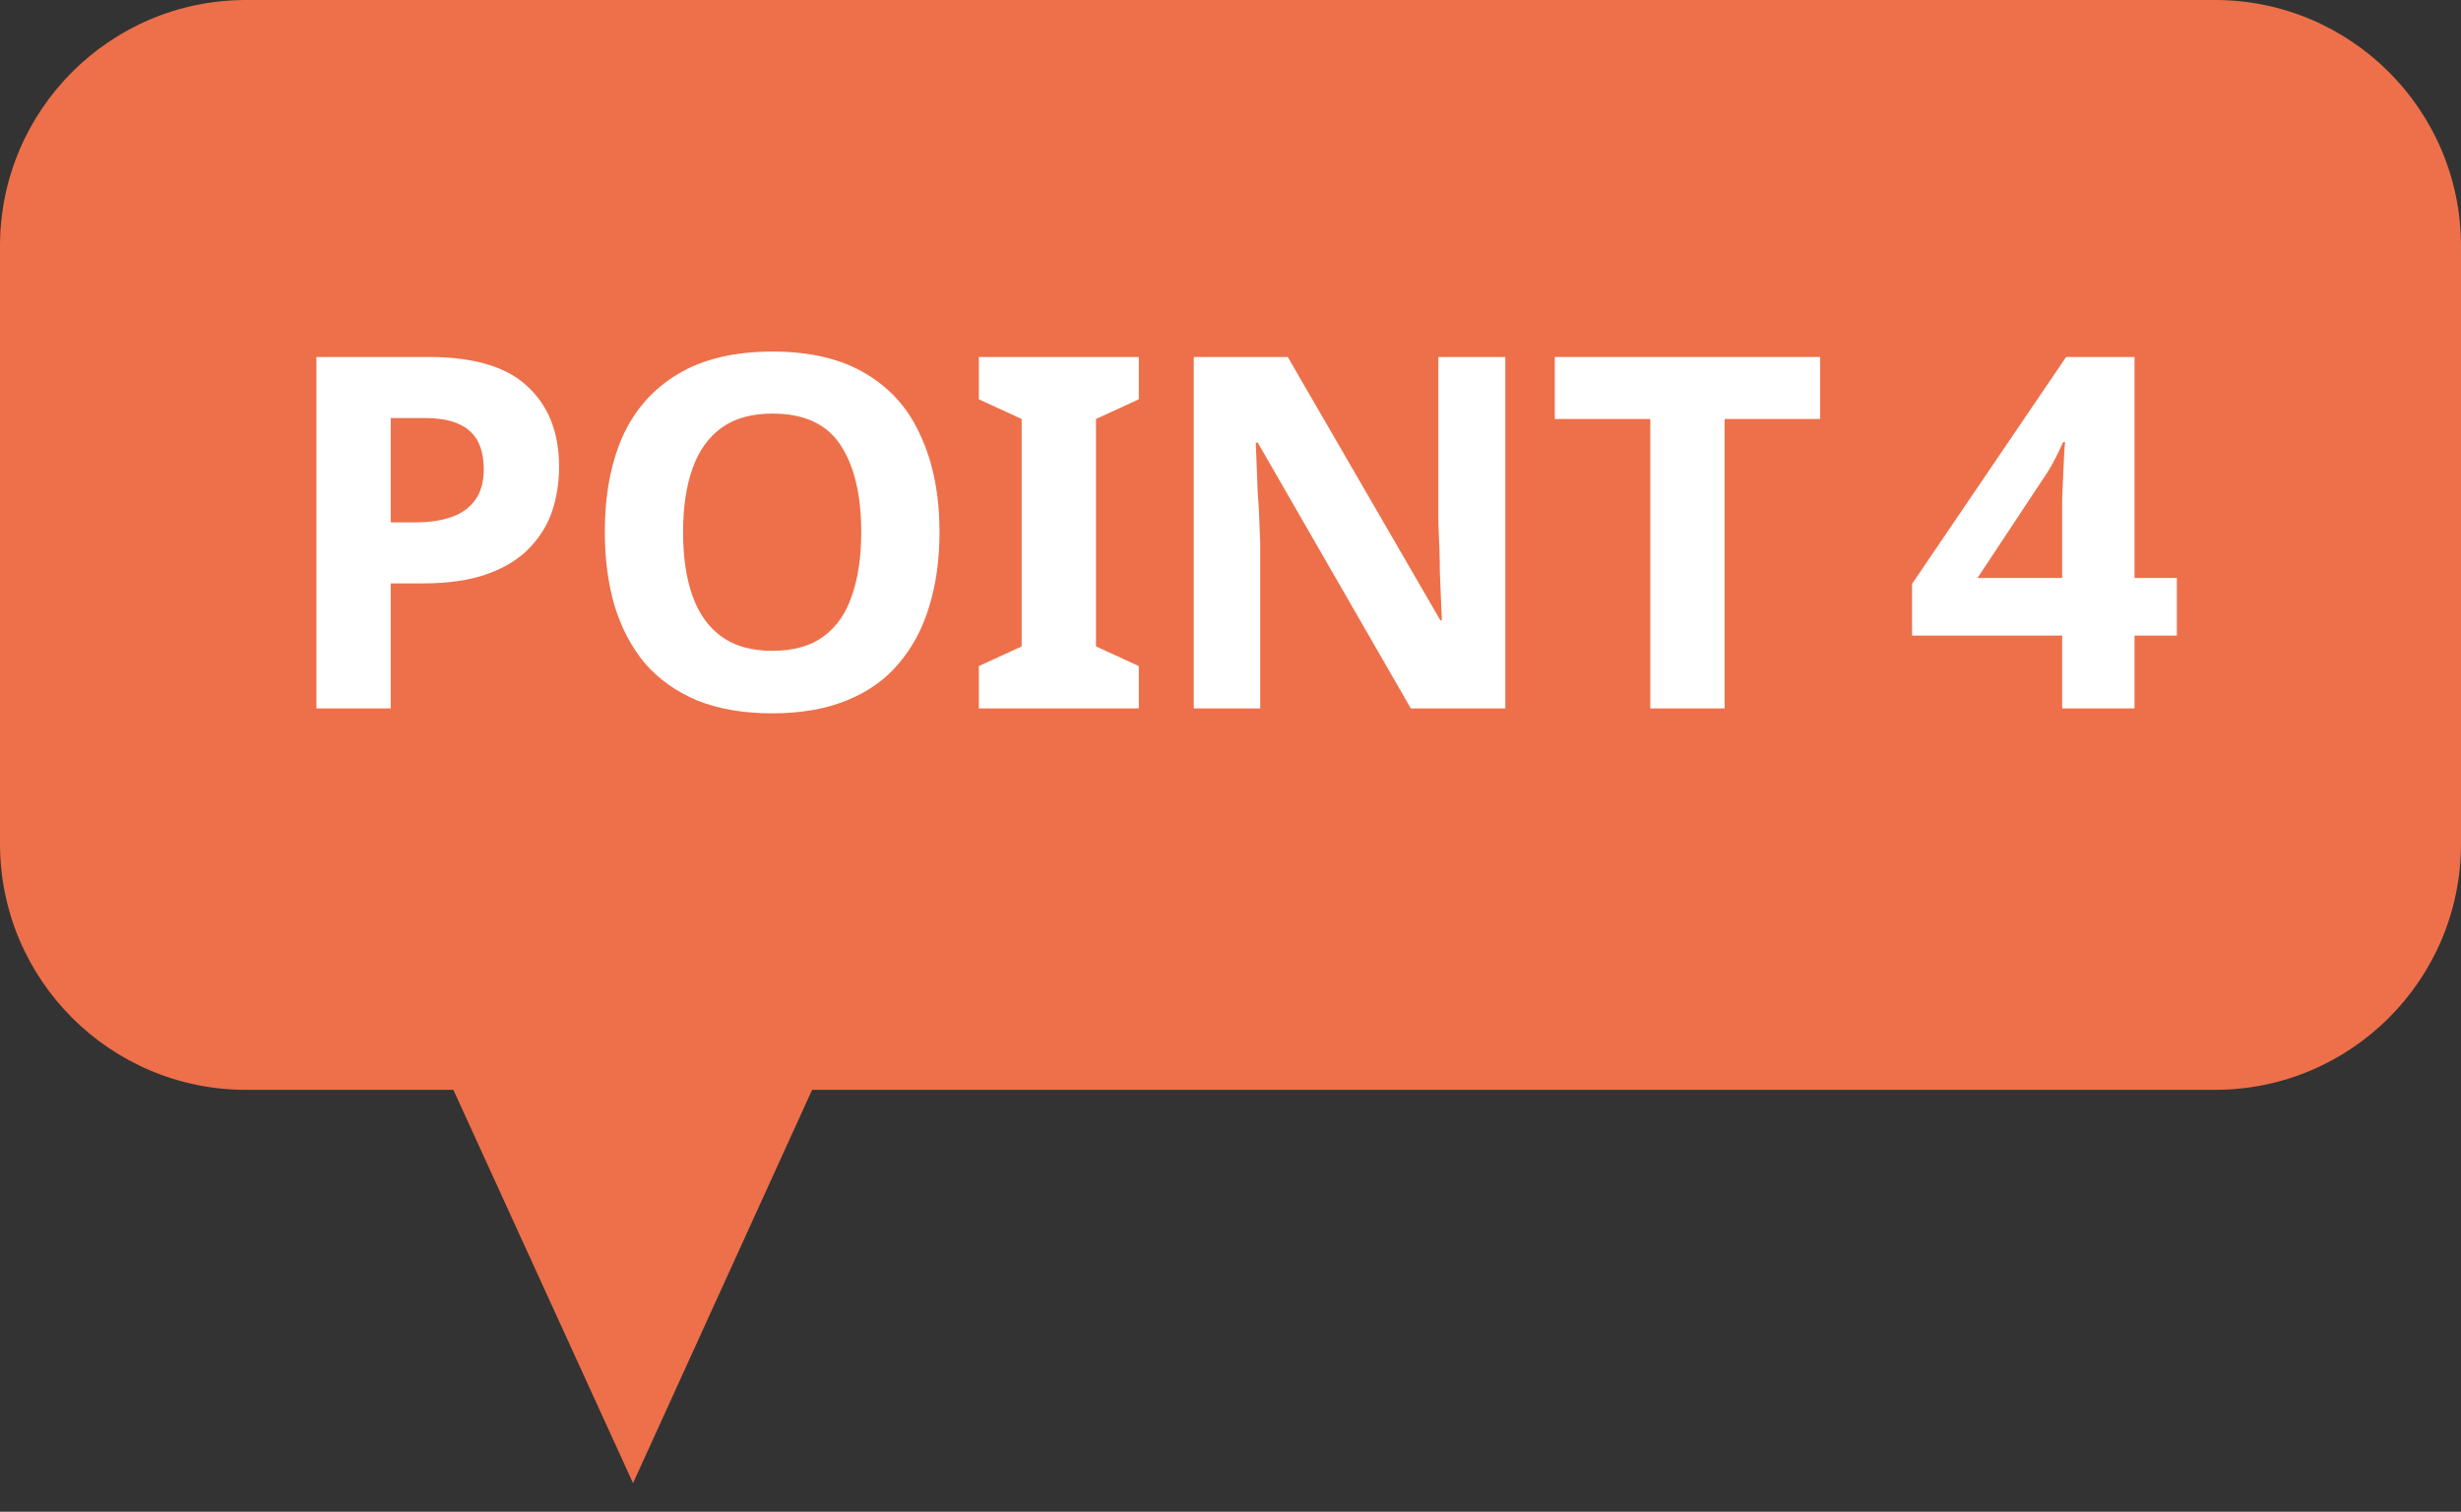 <svg width="70" height="43" viewBox="0 0 70 43" fill="none" xmlns="http://www.w3.org/2000/svg">
<rect x="0" y="0" width="70" height="43" fill="#333333" stroke="none"/>
<path d="M0 7C0 3.134 3.134 0 7 0H63C66.866 0 70 3.134 70 7V24C70 27.866 66.866 31 63 31H7C3.134 31 0 27.866 0 24V7Z" fill="#ED704A"/>
<path d="M18.006 42.187L12.806 30.803L23.192 30.796L18.006 42.187Z" fill="#ED704A"/>
<path d="M12.192 10.154C13.48 10.154 14.418 10.434 15.006 10.994C15.603 11.545 15.902 12.305 15.902 13.276C15.902 13.715 15.837 14.135 15.706 14.536C15.575 14.928 15.356 15.283 15.048 15.6C14.749 15.908 14.353 16.151 13.858 16.328C13.363 16.505 12.752 16.594 12.024 16.594H11.114V20.15H9V10.154H12.192ZM12.08 11.89H11.114V14.858H11.814C12.215 14.858 12.561 14.807 12.85 14.704C13.139 14.601 13.363 14.438 13.522 14.214C13.681 13.99 13.76 13.701 13.76 13.346C13.76 12.851 13.625 12.487 13.354 12.254C13.083 12.011 12.659 11.89 12.08 11.89Z" fill="white"/>
<path d="M26.723 15.138C26.723 15.913 26.625 16.617 26.429 17.252C26.242 17.877 25.953 18.419 25.561 18.876C25.178 19.333 24.684 19.683 24.077 19.926C23.48 20.169 22.775 20.29 21.963 20.29C21.151 20.29 20.442 20.169 19.835 19.926C19.238 19.674 18.743 19.324 18.351 18.876C17.968 18.419 17.679 17.873 17.483 17.238C17.296 16.603 17.203 15.899 17.203 15.124C17.203 14.088 17.371 13.187 17.707 12.422C18.052 11.657 18.575 11.064 19.275 10.644C19.984 10.215 20.885 10 21.977 10C23.06 10 23.951 10.215 24.651 10.644C25.351 11.064 25.869 11.661 26.205 12.436C26.55 13.201 26.723 14.102 26.723 15.138ZM19.429 15.138C19.429 15.838 19.518 16.44 19.695 16.944C19.872 17.448 20.148 17.835 20.521 18.106C20.894 18.377 21.375 18.512 21.963 18.512C22.57 18.512 23.055 18.377 23.419 18.106C23.792 17.835 24.063 17.448 24.231 16.944C24.408 16.44 24.497 15.838 24.497 15.138C24.497 14.083 24.301 13.257 23.909 12.66C23.517 12.063 22.873 11.764 21.977 11.764C21.38 11.764 20.894 11.899 20.521 12.17C20.148 12.441 19.872 12.828 19.695 13.332C19.518 13.836 19.429 14.438 19.429 15.138Z" fill="white"/>
<path d="M32.392 20.15H27.842V18.946L29.06 18.386V11.918L27.842 11.358V10.154H32.392V11.358L31.174 11.918V18.386L32.392 18.946V20.15Z" fill="white"/>
<path d="M42.817 20.15H40.129L35.775 12.59H35.719C35.728 12.823 35.738 13.061 35.747 13.304C35.756 13.537 35.766 13.775 35.775 14.018C35.794 14.251 35.808 14.489 35.817 14.732C35.826 14.965 35.836 15.203 35.845 15.446V20.15H33.955V10.154H36.629L40.969 17.644H41.011C41.002 17.411 40.992 17.182 40.983 16.958C40.974 16.725 40.964 16.496 40.955 16.272C40.955 16.039 40.95 15.81 40.941 15.586C40.932 15.353 40.922 15.119 40.913 14.886V10.154H42.817V20.15Z" fill="white"/>
<path d="M49.054 20.15H46.94V11.918H44.224V10.154H51.77V11.918H49.054V20.15Z" fill="white"/>
<path d="M61.918 18.078H60.714V20.15H58.656V18.078H54.386V16.608L58.768 10.154H60.714V16.44H61.918V18.078ZM58.656 14.746C58.656 14.587 58.656 14.401 58.656 14.186C58.665 13.962 58.675 13.743 58.684 13.528C58.693 13.304 58.703 13.108 58.712 12.94C58.721 12.763 58.73 12.641 58.74 12.576H58.684C58.6 12.763 58.511 12.945 58.418 13.122C58.325 13.299 58.212 13.481 58.082 13.668L56.248 16.44H58.656V14.746Z" fill="white"/>
</svg>
